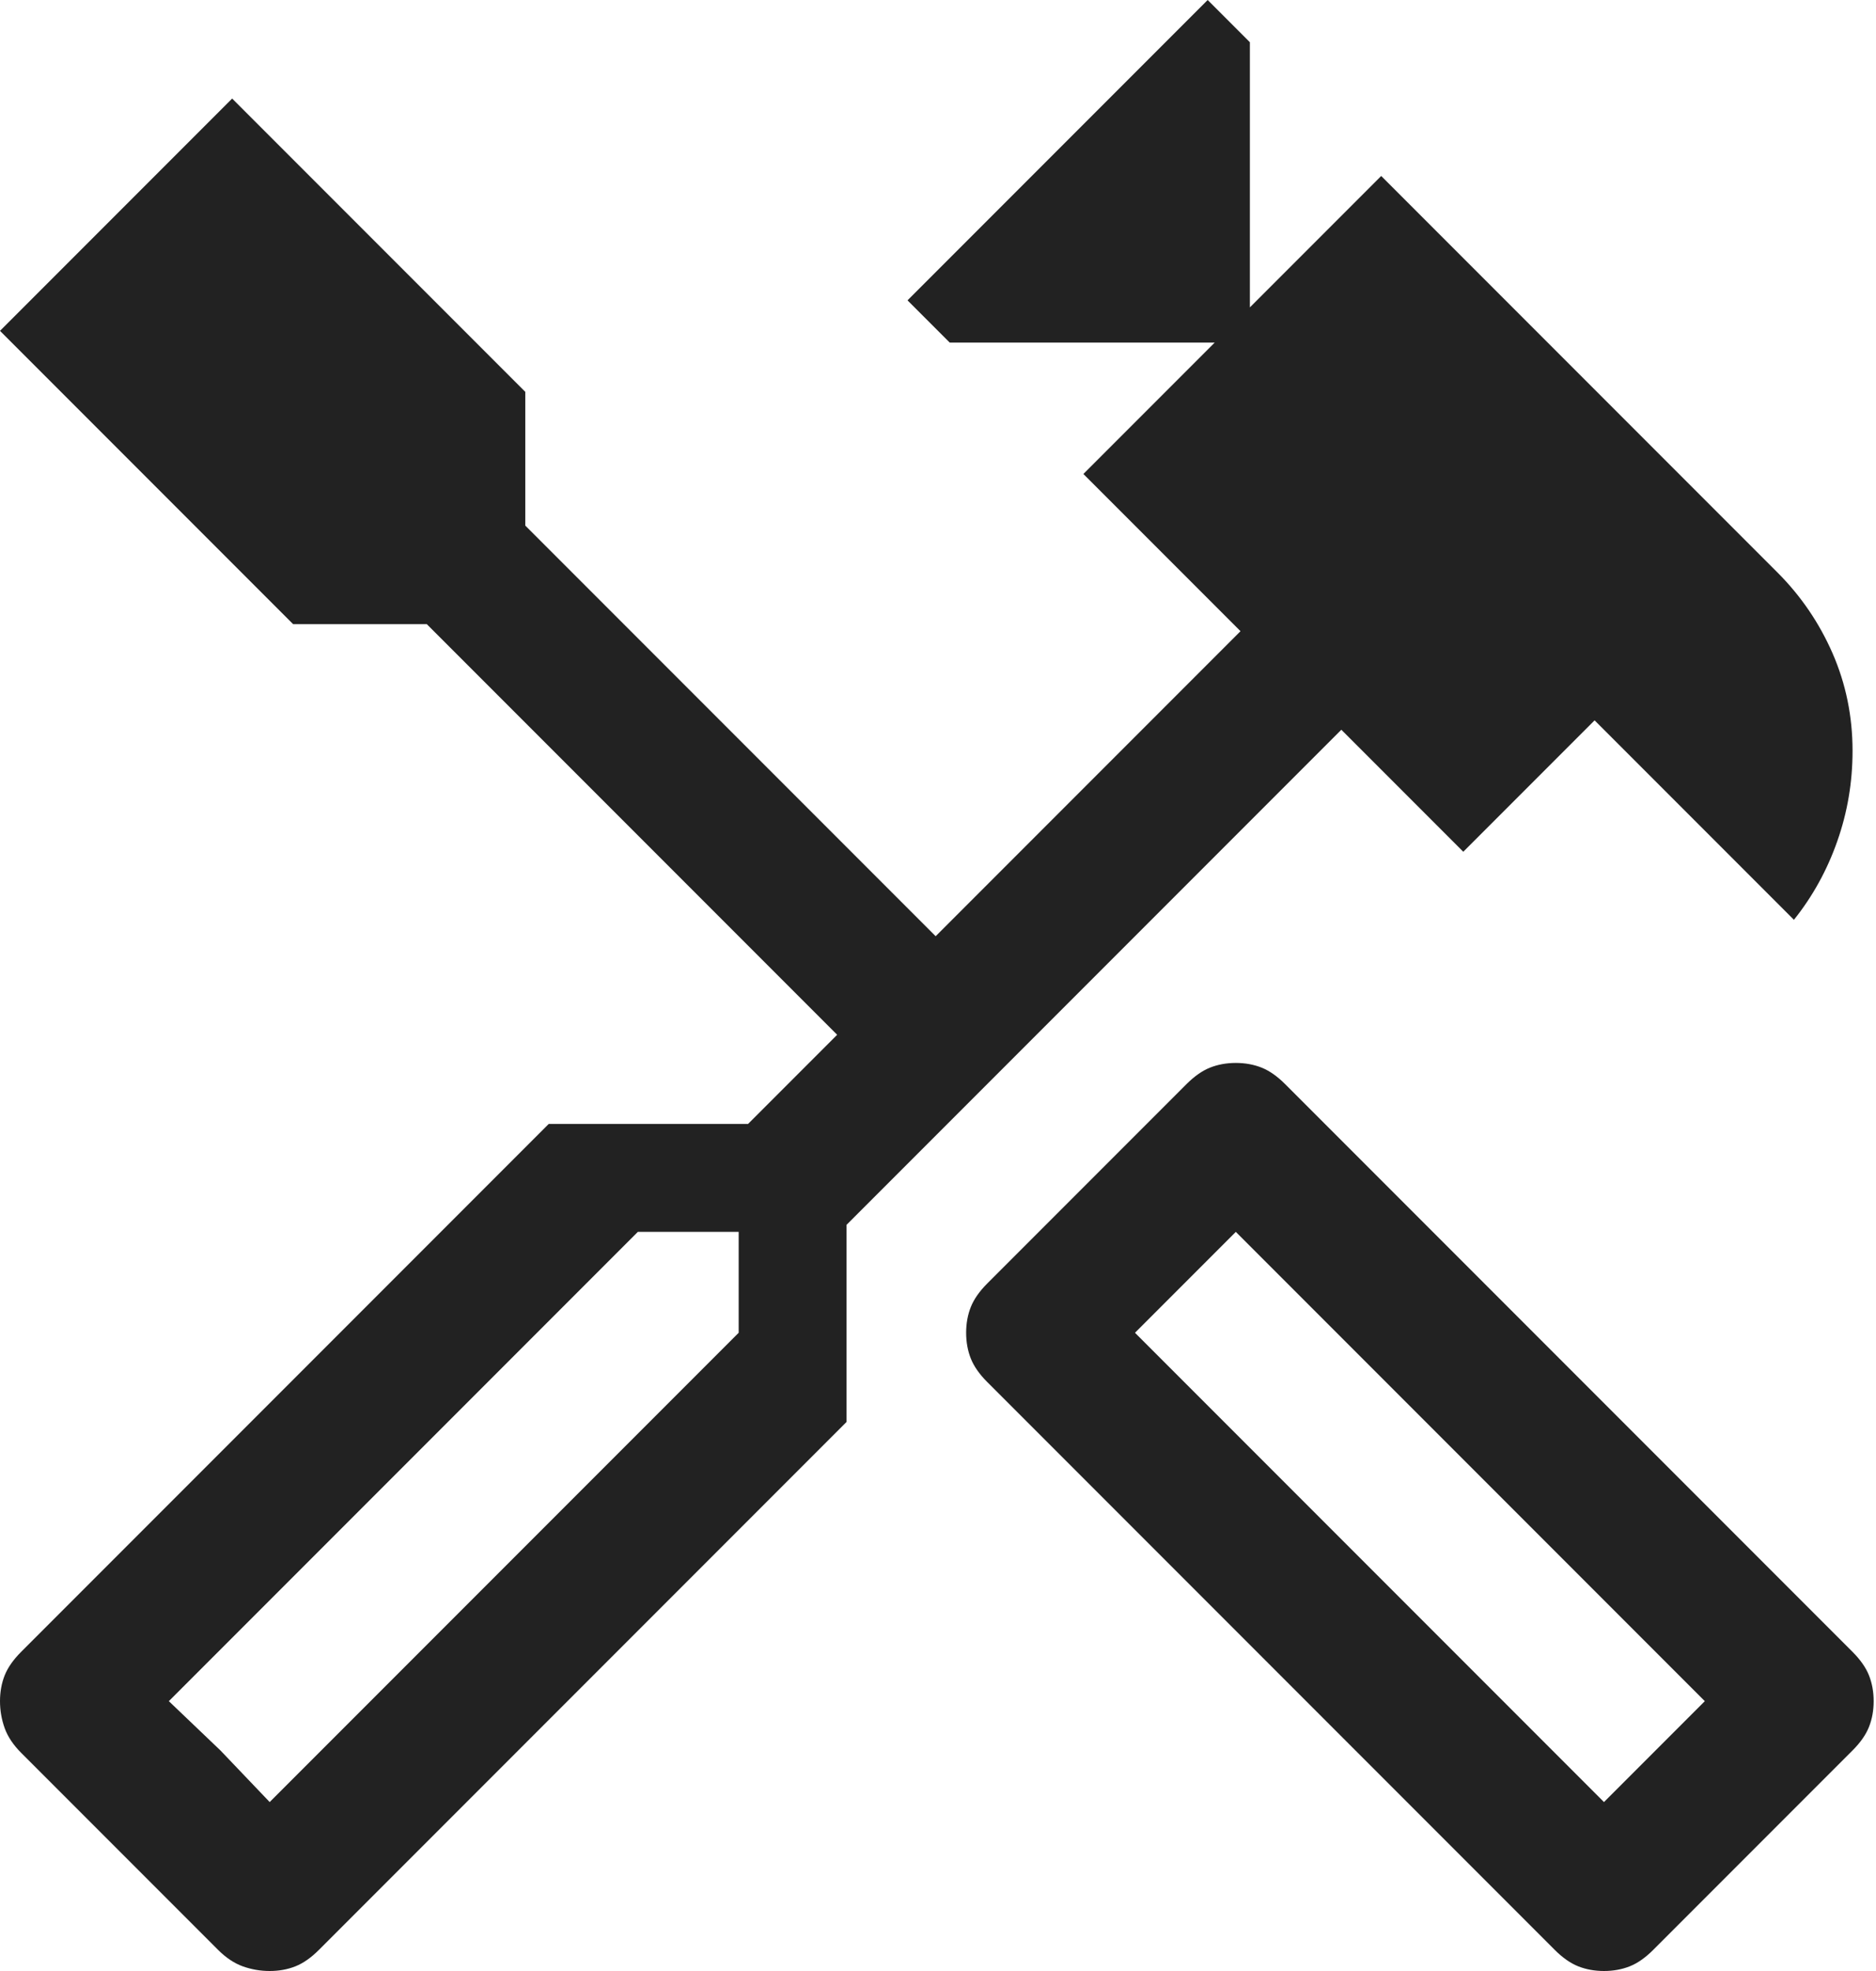 <svg width="20" height="21" viewBox="0 0 20 21" fill="none" xmlns="http://www.w3.org/2000/svg">
<path d="M17.1 21C17 21 16.908 20.983 16.825 20.95C16.742 20.917 16.658 20.858 16.575 20.775L10.525 14.725C10.442 14.642 10.383 14.558 10.35 14.475C10.317 14.392 10.3 14.3 10.3 14.2C10.3 14.1 10.317 14.008 10.35 13.925C10.383 13.842 10.442 13.758 10.525 13.675L12.65 11.55C12.733 11.467 12.817 11.408 12.9 11.375C12.983 11.342 13.075 11.325 13.175 11.325C13.275 11.325 13.367 11.342 13.45 11.375C13.533 11.408 13.617 11.467 13.7 11.55L19.75 17.6C19.833 17.683 19.892 17.767 19.925 17.85C19.958 17.933 19.975 18.025 19.975 18.125C19.975 18.225 19.958 18.317 19.925 18.4C19.892 18.483 19.833 18.567 19.75 18.65L17.625 20.775C17.542 20.858 17.458 20.917 17.375 20.95C17.292 20.983 17.2 21 17.1 21ZM17.1 19.2L18.175 18.125L13.175 13.125L12.1 14.2L17.1 19.2ZM2.875 21C2.775 21 2.679 20.983 2.587 20.95C2.496 20.917 2.408 20.858 2.325 20.775L0.225 18.675C0.142 18.592 0.083 18.504 0.05 18.413C0.017 18.321 0 18.225 0 18.125C0 18.025 0.017 17.933 0.05 17.85C0.083 17.767 0.142 17.683 0.225 17.6L5.85 11.975H7.975L8.925 11.025L4.55 6.65H3.125L0 3.525L2.475 1.05L5.6 4.175V5.6L9.975 9.975L13.225 6.725L11.55 5.05L12.95 3.65H10.125L9.675 3.2L12.875 0L13.325 0.45V3.275L14.725 1.875L18.95 6.1C19.2 6.35 19.396 6.638 19.538 6.963C19.679 7.287 19.75 7.633 19.75 8C19.75 8.333 19.696 8.654 19.587 8.963C19.479 9.271 19.325 9.55 19.125 9.8L17 7.675L15.6 9.075L14.3 7.775L9.025 13.05V15.15L3.4 20.775C3.317 20.858 3.233 20.917 3.15 20.95C3.067 20.983 2.975 21 2.875 21ZM2.875 19.2L7.875 14.2V13.125H6.8L1.8 18.125L2.875 19.2ZM2.875 19.2L1.8 18.125L2.35 18.65L2.875 19.2Z" fill="#222222"/>
</svg>
